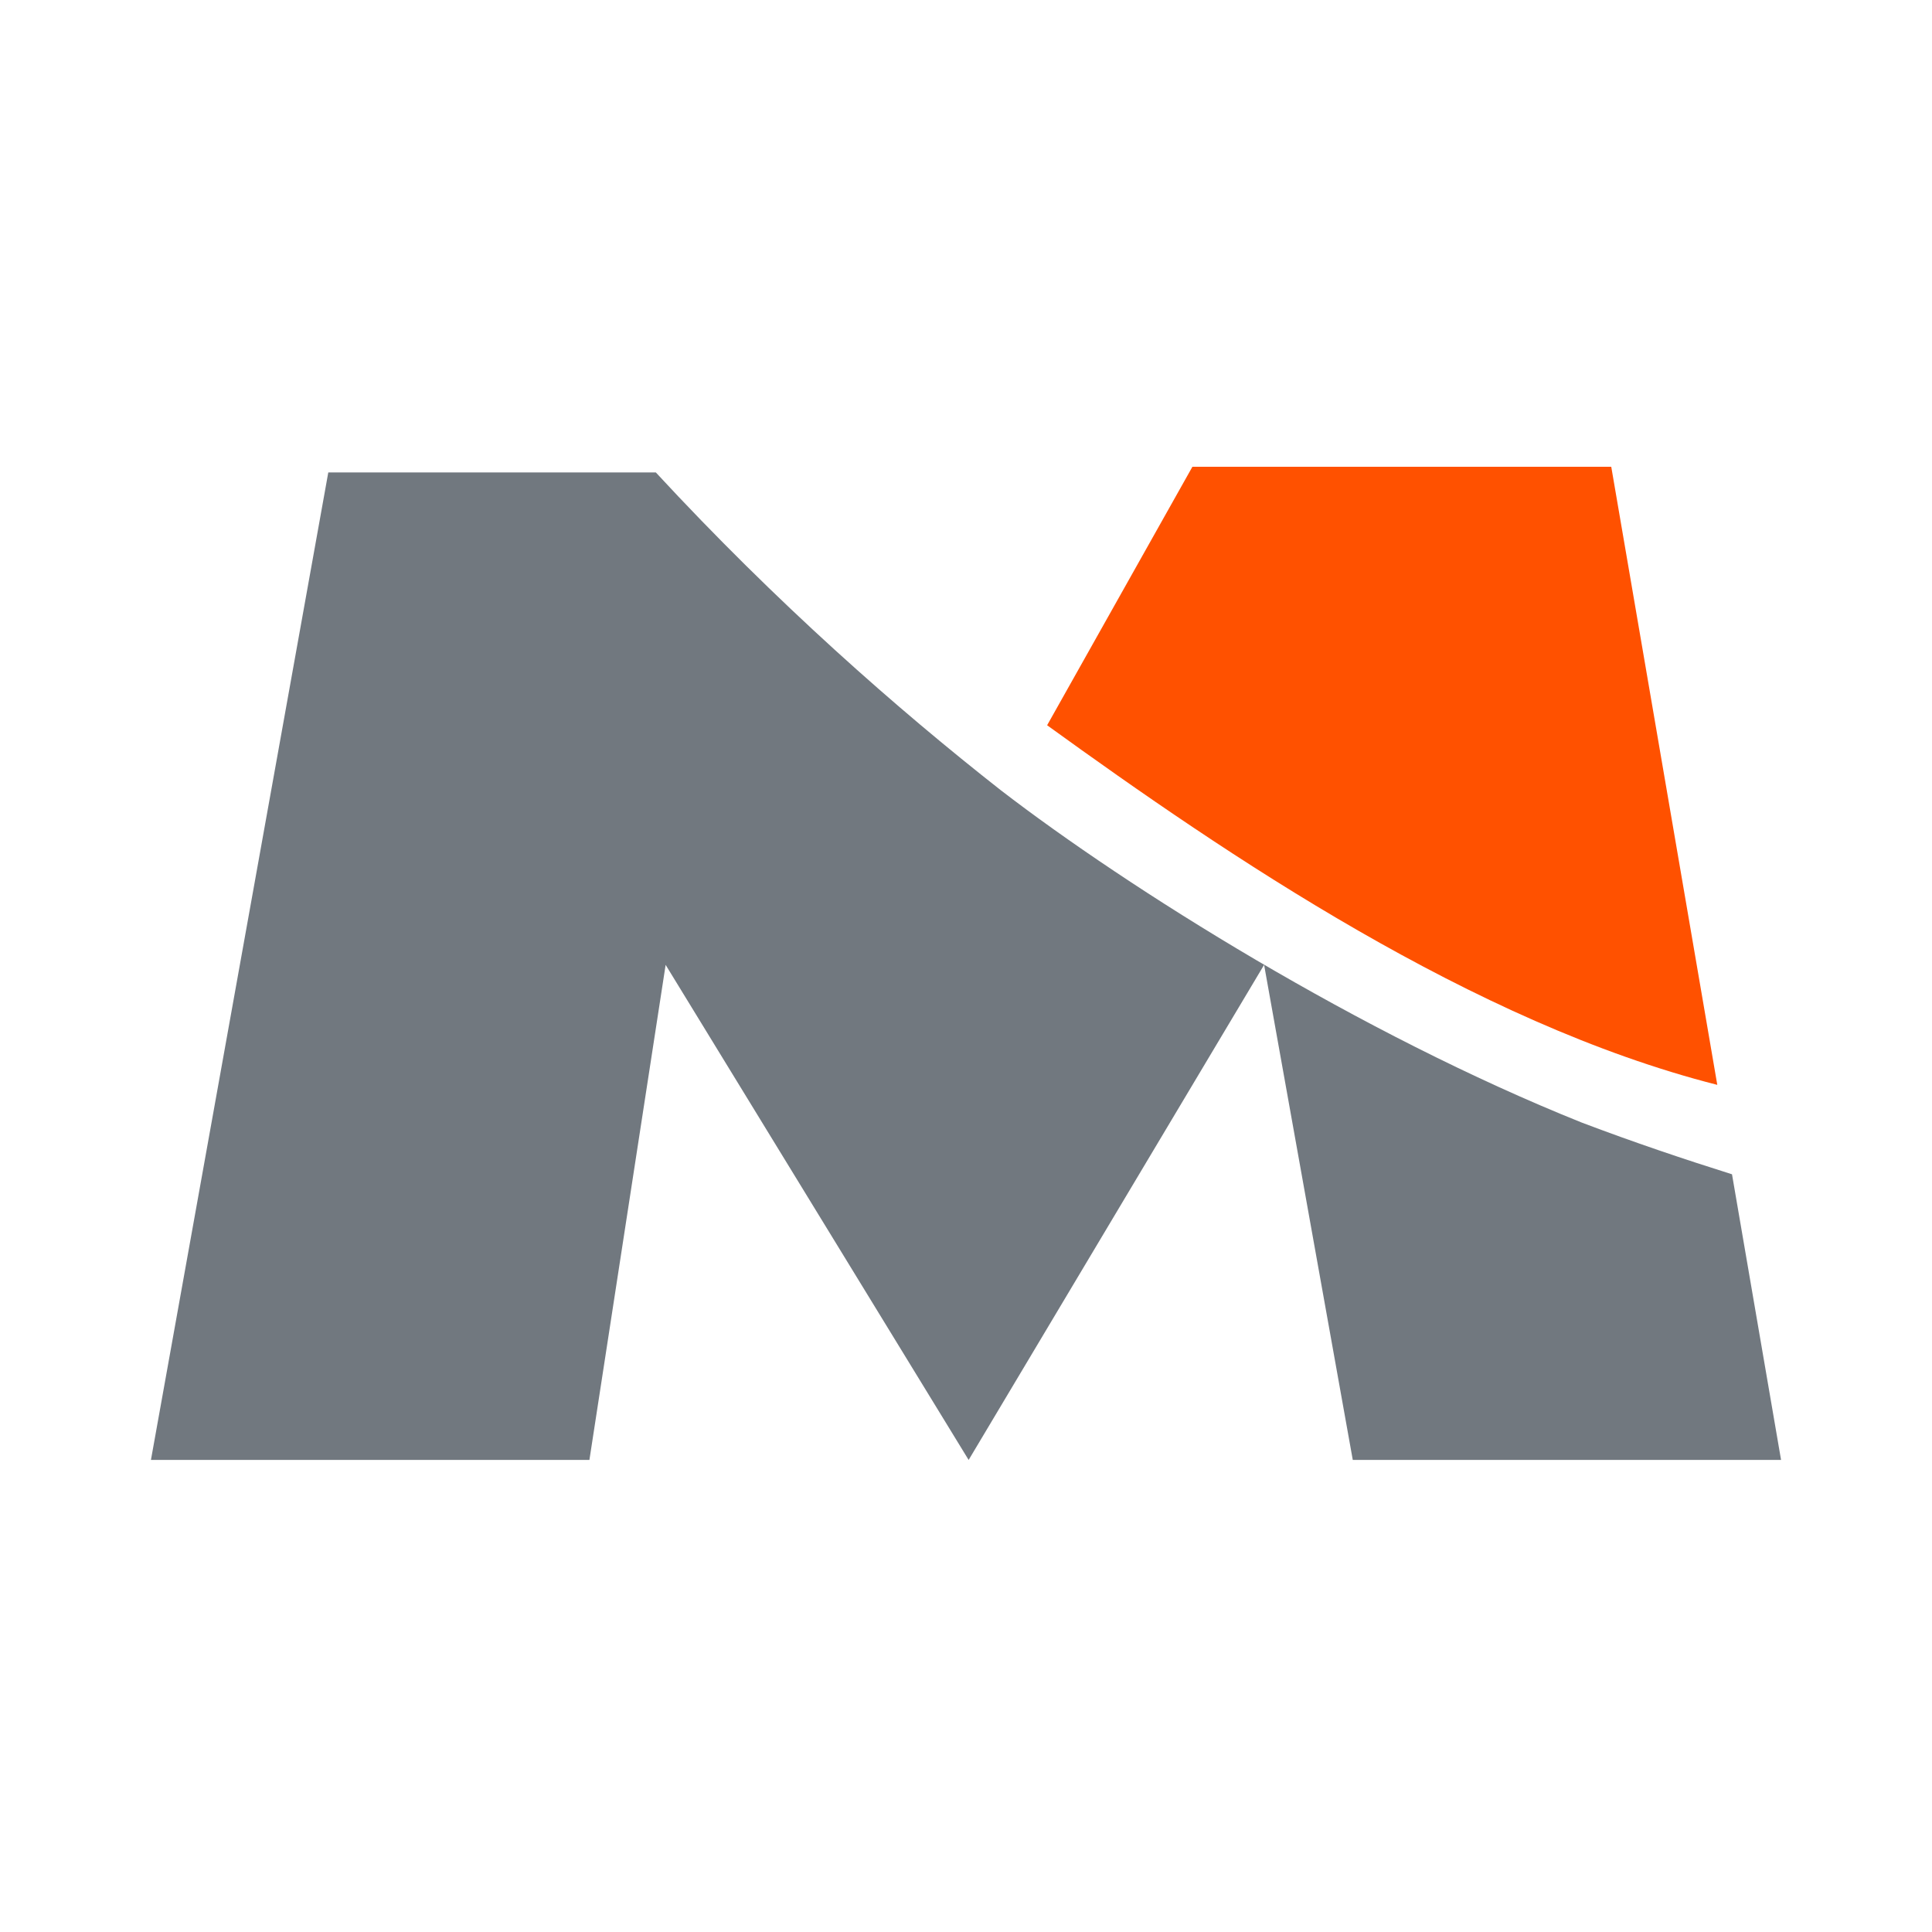 <svg xmlns="http://www.w3.org/2000/svg" viewBox="0 0 512 512" style="enable-background:new 0 0 512 512" xml:space="preserve"><path d="m277.5 192.2 38.5-68.5h111l28.1 163.8c-64.6-16.4-129.9-60.8-177.6-95.3z" style="fill-rule:evenodd;clip-rule:evenodd;fill:#ff5100"/><path d="M459 311.2c-12.4-3.9-26.1-8.5-39.8-13.7-58.7-23.5-120.1-62-154-88.1-27.4-21.5-59.4-49.6-91.4-84.2H87L40 386.9h116.2l20.2-131.2 80.3 131.2L335 255.7l23.5 131.2H472l-13-75.7z" style="fill:#71787f"/></svg>